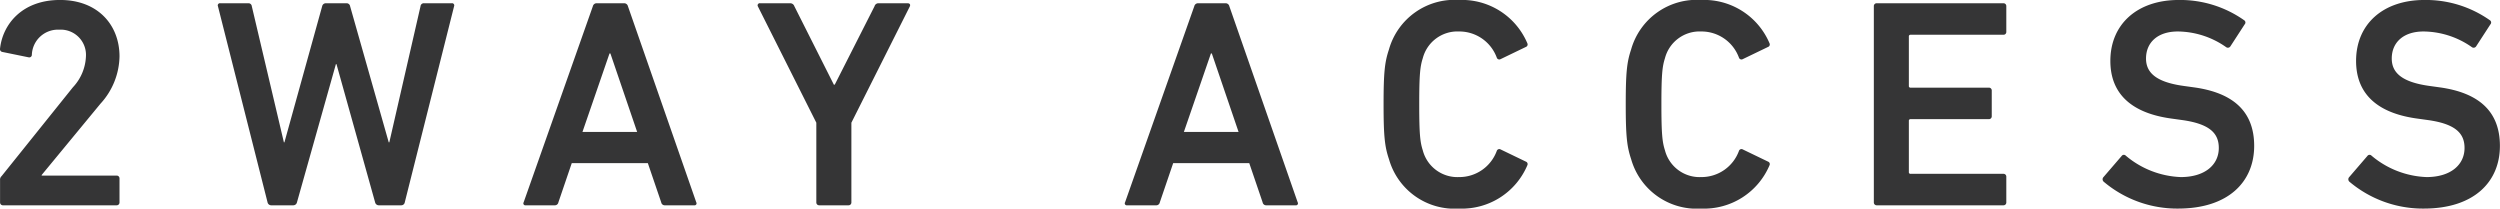<svg xmlns="http://www.w3.org/2000/svg" width="252.406" height="21.062" viewBox="0 0 252.406 21.062">
  <defs>
    <style>
      .cls-1 {
        fill: #353536;
        fill-rule: evenodd;
      }
    </style>
  </defs>
  <path id="inner_head.svg" class="cls-1" d="M511.445,278.178a0.284,0.284,0,0,0,.3.3h11.459a0.284,0.284,0,0,0,.3-0.3v-2.4a0.283,0.283,0,0,0-.3-0.3h-7.559v-0.061l5.939-7.2a7.236,7.236,0,0,0,1.92-4.77c0-3.18-2.19-5.7-6-5.7-3.87,0-5.79,2.49-6.06,4.89a0.291,0.291,0,0,0,.241.36l2.639,0.54a0.263,0.263,0,0,0,.33-0.24,2.633,2.633,0,0,1,2.761-2.55,2.55,2.55,0,0,1,2.7,2.7,4.836,4.836,0,0,1-1.32,3.12l-7.2,8.97a0.46,0.46,0,0,0-.151.39v2.25Zm40.5,0.3a0.357,0.357,0,0,0,.36-0.3l4.98-19.8a0.22,0.22,0,0,0-.241-0.3h-2.789a0.332,0.332,0,0,0-.36.3l-3.15,13.74h-0.06l-3.9-13.74a0.355,0.355,0,0,0-.36-0.3h-2.1a0.379,0.379,0,0,0-.36.3l-3.81,13.74H540.1l-3.24-13.74a0.334,0.334,0,0,0-.359-0.3h-2.82a0.219,0.219,0,0,0-.24.3l5.009,19.8a0.381,0.381,0,0,0,.36.3h2.25a0.381,0.381,0,0,0,.36-0.3l3.93-13.95h0.06l3.9,13.95a0.381,0.381,0,0,0,.36.3h2.28Zm12.361-.3a0.2,0.2,0,0,0,.21.3h2.909a0.361,0.361,0,0,0,.39-0.3l1.35-3.96h7.68l1.35,3.96a0.361,0.361,0,0,0,.39.3h2.94a0.2,0.2,0,0,0,.21-0.3l-6.9-19.8a0.388,0.388,0,0,0-.39-0.3h-2.759a0.388,0.388,0,0,0-.391.3Zm5.939-7.11,2.73-7.92h0.09l2.7,7.92h-5.52Zm26.851,7.41a0.284,0.284,0,0,0,.3-0.3v-8.04l5.91-11.76c0.06-.149,0-0.3-0.24-0.3h-2.91a0.413,0.413,0,0,0-.42.3l-4.019,7.92h-0.091l-3.989-7.92a0.437,0.437,0,0,0-.42-0.3h-3.03a0.217,0.217,0,0,0-.24.3l5.909,11.76v8.04a0.285,0.285,0,0,0,.3.3h2.94Zm27.93-.3a0.2,0.2,0,0,0,.21.3h2.91a0.362,0.362,0,0,0,.39-0.3l1.35-3.96h7.679l1.35,3.96a0.361,0.361,0,0,0,.39.3h2.94a0.2,0.2,0,0,0,.21-0.3l-6.9-19.8a0.386,0.386,0,0,0-.389-0.3h-2.761a0.387,0.387,0,0,0-.389.3Zm5.94-7.11,2.729-7.92h0.091l2.7,7.92h-5.519Zm20.7,2.73a6.881,6.881,0,0,0,7.08,5.01,7.174,7.174,0,0,0,6.9-4.38,0.265,0.265,0,0,0-.15-0.36l-2.55-1.23a0.267,0.267,0,0,0-.39.15,4.027,4.027,0,0,1-3.81,2.64,3.613,3.613,0,0,1-3.66-2.7c-0.27-.84-0.359-1.65-0.359-4.65s0.089-3.81.359-4.65a3.613,3.613,0,0,1,3.66-2.7,4.027,4.027,0,0,1,3.81,2.64,0.268,0.268,0,0,0,.39.15l2.55-1.23a0.265,0.265,0,0,0,.15-0.36,7.173,7.173,0,0,0-6.9-4.38,6.879,6.879,0,0,0-7.08,5.01c-0.42,1.26-.539,2.28-0.539,5.52S651.245,272.538,651.665,273.8Zm24.45,0a6.881,6.881,0,0,0,7.08,5.01,7.174,7.174,0,0,0,6.9-4.38,0.265,0.265,0,0,0-.15-0.36l-2.55-1.23a0.267,0.267,0,0,0-.39.15,4.027,4.027,0,0,1-3.81,2.64,3.613,3.613,0,0,1-3.66-2.7c-0.269-.84-0.359-1.65-0.359-4.65s0.09-3.81.359-4.65a3.613,3.613,0,0,1,3.66-2.7,4.027,4.027,0,0,1,3.81,2.64,0.268,0.268,0,0,0,.39.15l2.55-1.23a0.265,0.265,0,0,0,.15-0.36,7.173,7.173,0,0,0-6.9-4.38,6.879,6.879,0,0,0-7.08,5.01c-0.42,1.26-.539,2.28-0.539,5.52S675.7,272.538,676.115,273.8Zm24.51,4.38a0.284,0.284,0,0,0,.3.3H713.7a0.283,0.283,0,0,0,.3-0.3V275.6a0.282,0.282,0,0,0-.3-0.3h-9.359a0.159,0.159,0,0,1-.18-0.18v-5.16a0.159,0.159,0,0,1,.18-0.18h7.889a0.283,0.283,0,0,0,.3-0.3V266.9a0.283,0.283,0,0,0-.3-0.3h-7.889a0.159,0.159,0,0,1-.18-0.18v-4.98a0.159,0.159,0,0,1,.18-0.18H713.7a0.283,0.283,0,0,0,.3-0.3v-2.581a0.282,0.282,0,0,0-.3-0.3H700.925a0.283,0.283,0,0,0-.3.3v19.8Zm30.72,0.63c5.069,0,7.679-2.7,7.679-6.33,0-3.51-2.16-5.37-6.089-5.91l-1.081-.15c-2.759-.39-3.75-1.35-3.75-2.76,0-1.59,1.14-2.73,3.21-2.73a8.609,8.609,0,0,1,4.89,1.59,0.3,0.3,0,0,0,.42-0.09l1.44-2.219a0.269,0.269,0,0,0-.06-0.421,11.21,11.21,0,0,0-6.6-2.04c-4.2,0-6.9,2.461-6.9,6.15,0,3.39,2.22,5.28,6.149,5.82l1.08,0.15c2.821,0.39,3.72,1.35,3.72,2.82,0,1.71-1.41,2.94-3.84,2.94a9.13,9.13,0,0,1-5.55-2.16,0.269,0.269,0,0,0-.419.03l-1.86,2.16a0.328,0.328,0,0,0,.06.449A11.5,11.5,0,0,0,731.345,278.808Zm24.809,0c5.07,0,7.68-2.7,7.68-6.33,0-3.51-2.16-5.37-6.09-5.91l-1.08-.15c-2.76-.39-3.75-1.35-3.75-2.76,0-1.59,1.14-2.73,3.21-2.73a8.612,8.612,0,0,1,4.89,1.59,0.3,0.3,0,0,0,.42-0.09l1.44-2.219a0.27,0.27,0,0,0-.061-0.421,11.207,11.207,0,0,0-6.6-2.04c-4.2,0-6.9,2.461-6.9,6.15,0,3.39,2.22,5.28,6.15,5.82l1.08,0.15c2.82,0.39,3.72,1.35,3.72,2.82,0,1.71-1.41,2.94-3.84,2.94a9.127,9.127,0,0,1-5.55-2.16,0.27,0.27,0,0,0-.42.03l-1.859,2.16a0.328,0.328,0,0,0,.059.449A11.5,11.5,0,0,0,756.154,278.808Z" transform="translate(-511.438 -257.75)"/>
</svg>
